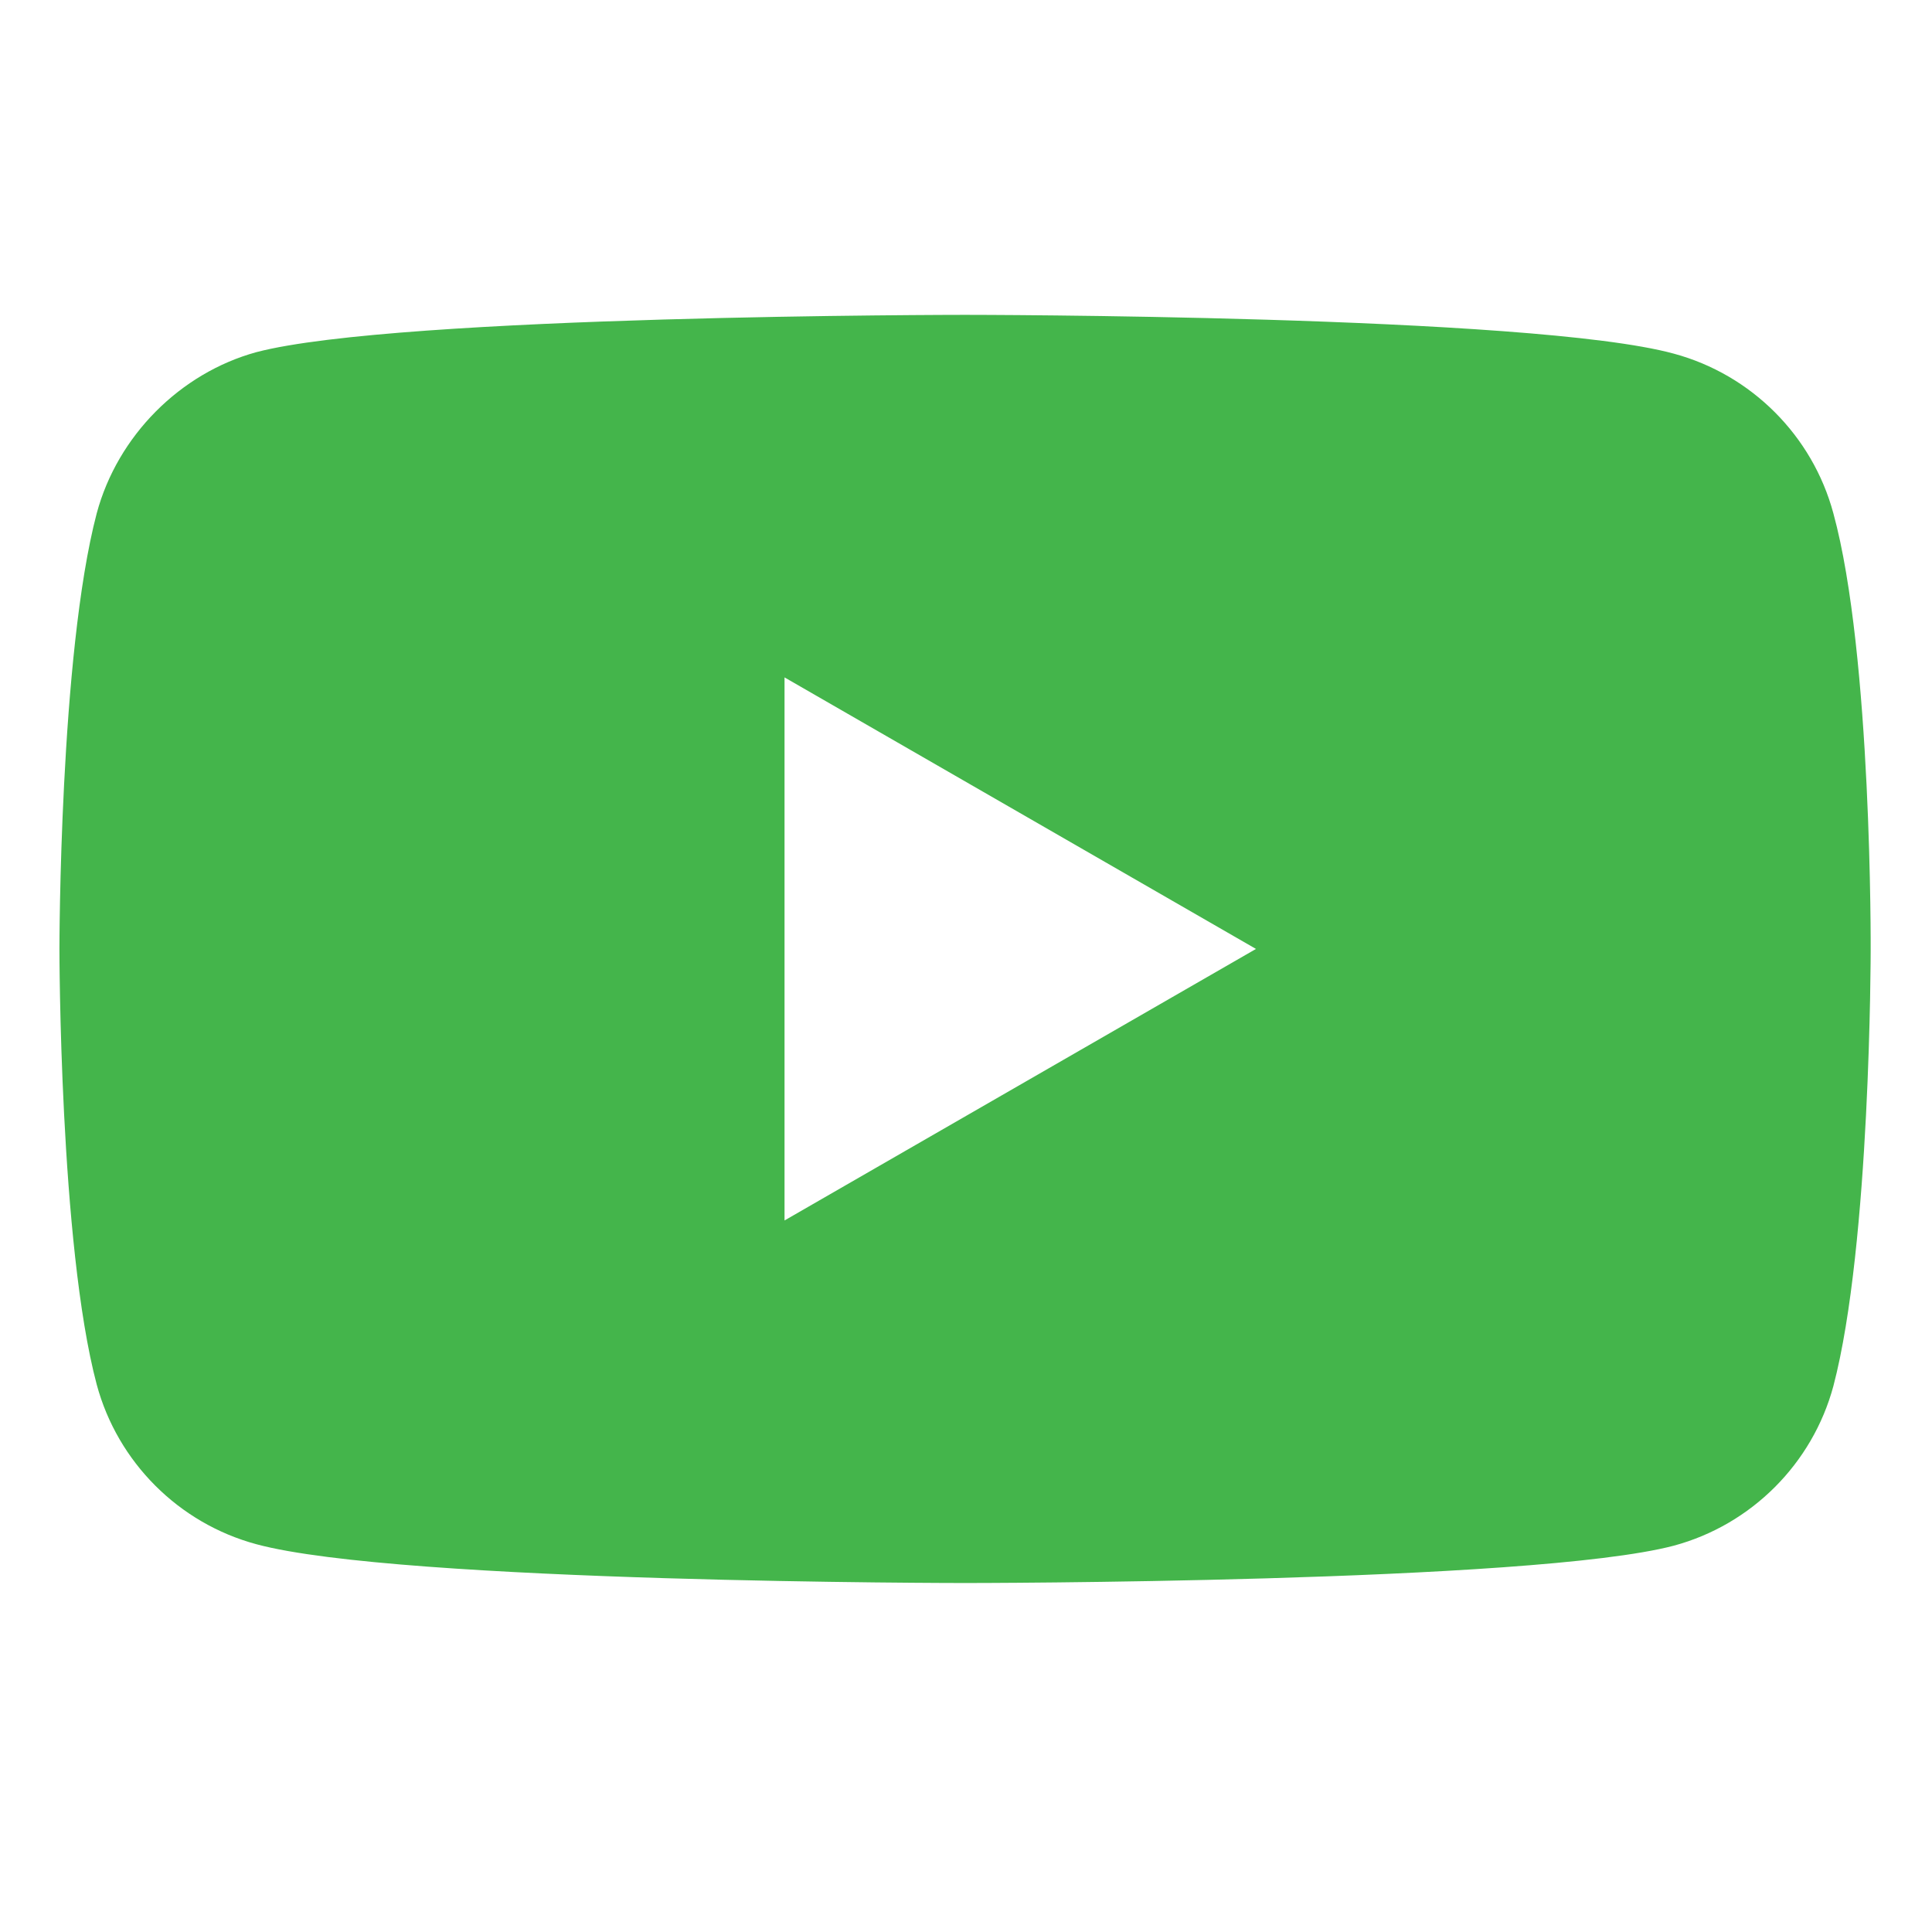 <svg width="682" height="682" viewBox="0 0 682 682" fill="none" xmlns="http://www.w3.org/2000/svg">
<path d="M647.18 181.191C639.812 153.8 618.216 132.208 590.829 124.832C540.796 111.143 340.659 111.143 340.659 111.143C340.659 111.143 140.531 111.143 90.498 124.313C63.637 131.681 41.514 153.804 34.146 181.191C20.98 231.221 20.98 334.975 20.98 334.975C20.98 334.975 20.98 439.252 34.146 488.758C41.522 516.145 63.11 537.737 90.501 545.113C141.057 558.807 340.667 558.807 340.667 558.807C340.667 558.807 540.796 558.807 590.829 545.636C618.22 538.264 639.812 516.672 647.188 489.285C660.351 439.252 660.351 335.501 660.351 335.501C660.351 335.501 660.877 231.221 647.18 181.191ZM276.94 430.826V239.123L443.363 334.975L276.94 430.826Z" fill="#44B54B"/>
</svg>
